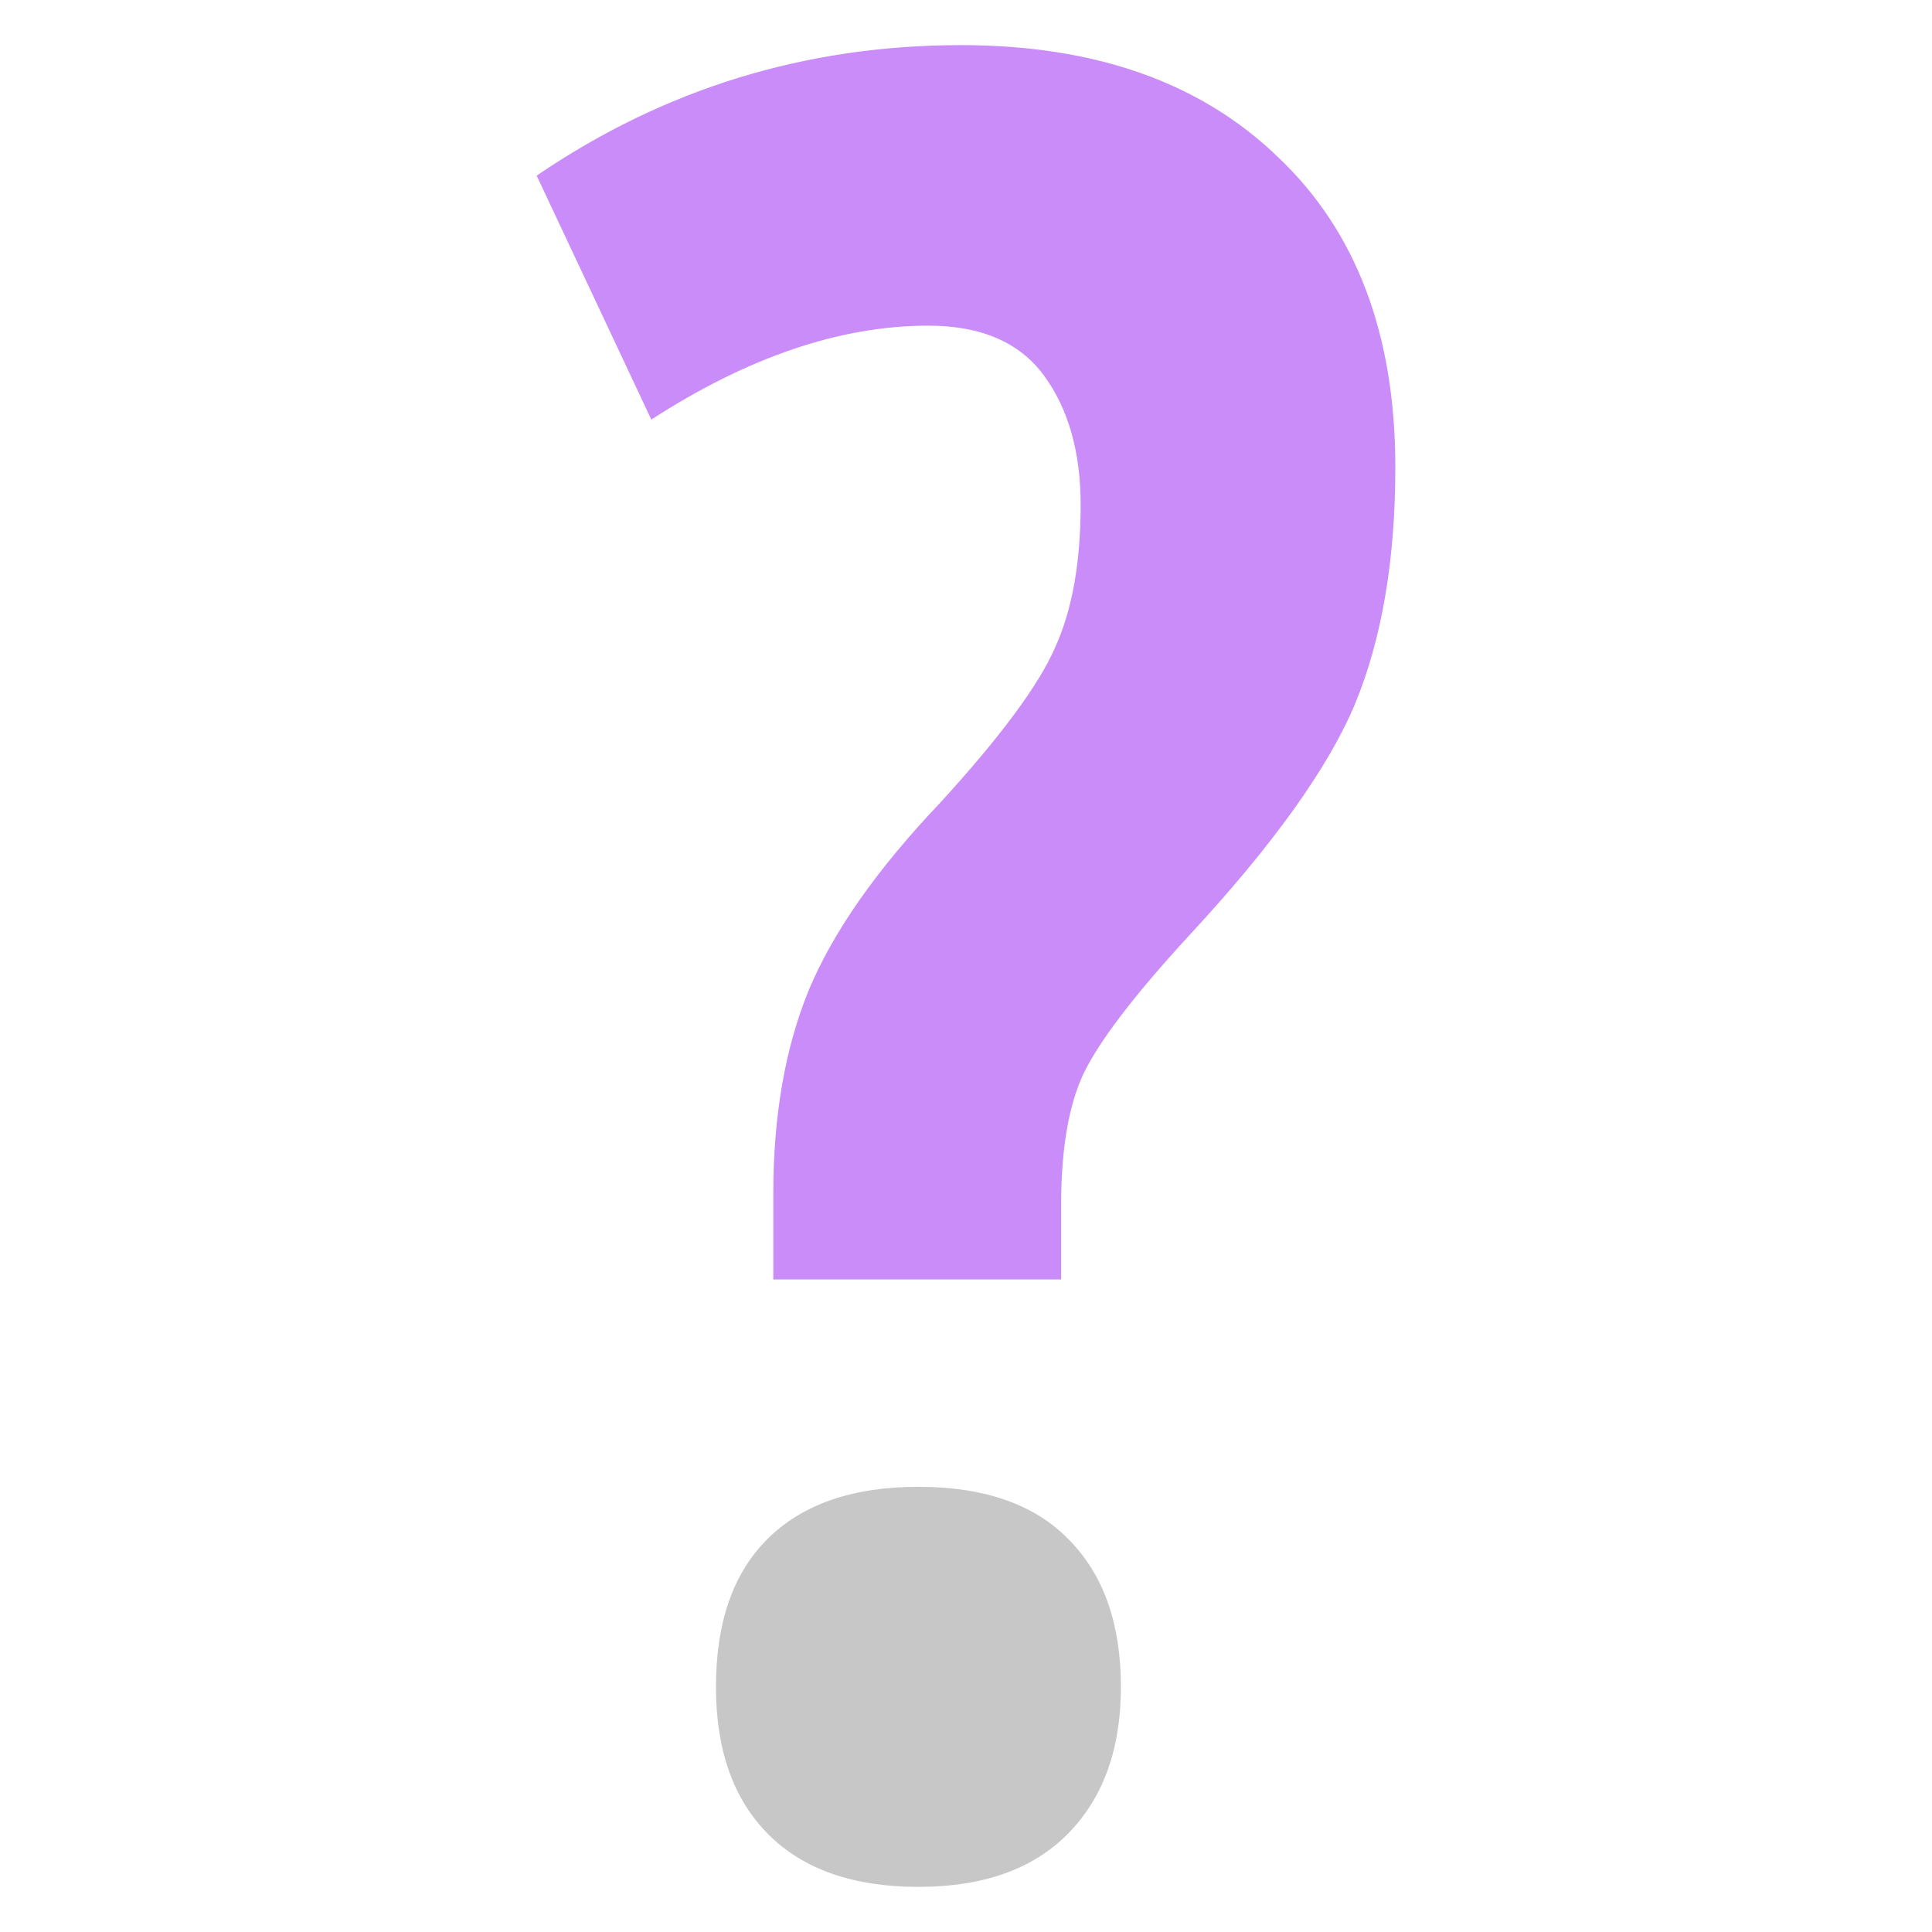 <svg width="198" height="198" viewBox="0 0 198 198" fill="none" xmlns="http://www.w3.org/2000/svg">
<path d="M73.375 172.875C73.375 166.292 75.125 161.25 78.625 157.75C82.208 154.167 87.375 152.375 94.125 152.375C100.958 152.375 106.125 154.208 109.625 157.875C113.125 161.458 114.875 166.458 114.875 172.875C114.875 179.208 113.083 184.208 109.5 187.875C105.917 191.542 100.792 193.375 94.125 193.375C87.458 193.375 82.333 191.583 78.75 188C75.167 184.417 73.375 179.375 73.375 172.875Z" fill="#C7C7C7"/>
<path d="M79.25 131.125V122.375C79.25 114.375 80.458 107.417 82.875 101.5C85.375 95.5 89.875 89.083 96.375 82.25C102.542 75.5 106.458 70.208 108.125 66.375C109.875 62.542 110.75 57.667 110.75 51.75C110.75 46.333 109.5 41.917 107 38.5C104.5 35.083 100.542 33.375 95.125 33.375C86.125 33.375 76.667 36.583 66.75 43L55 18C68.083 9.083 82.583 4.625 98.5 4.625C112.25 4.625 123.083 8.458 131 16.125C139 23.708 143 34.292 143 47.875C143 57.375 141.625 65.458 138.875 72.125C136.125 78.708 130.417 86.667 121.75 96C116.167 102.083 112.583 106.792 111 110.125C109.5 113.375 108.75 117.833 108.75 123.5V131.125H79.25Z" fill="#C98CF8"/>
</svg>
